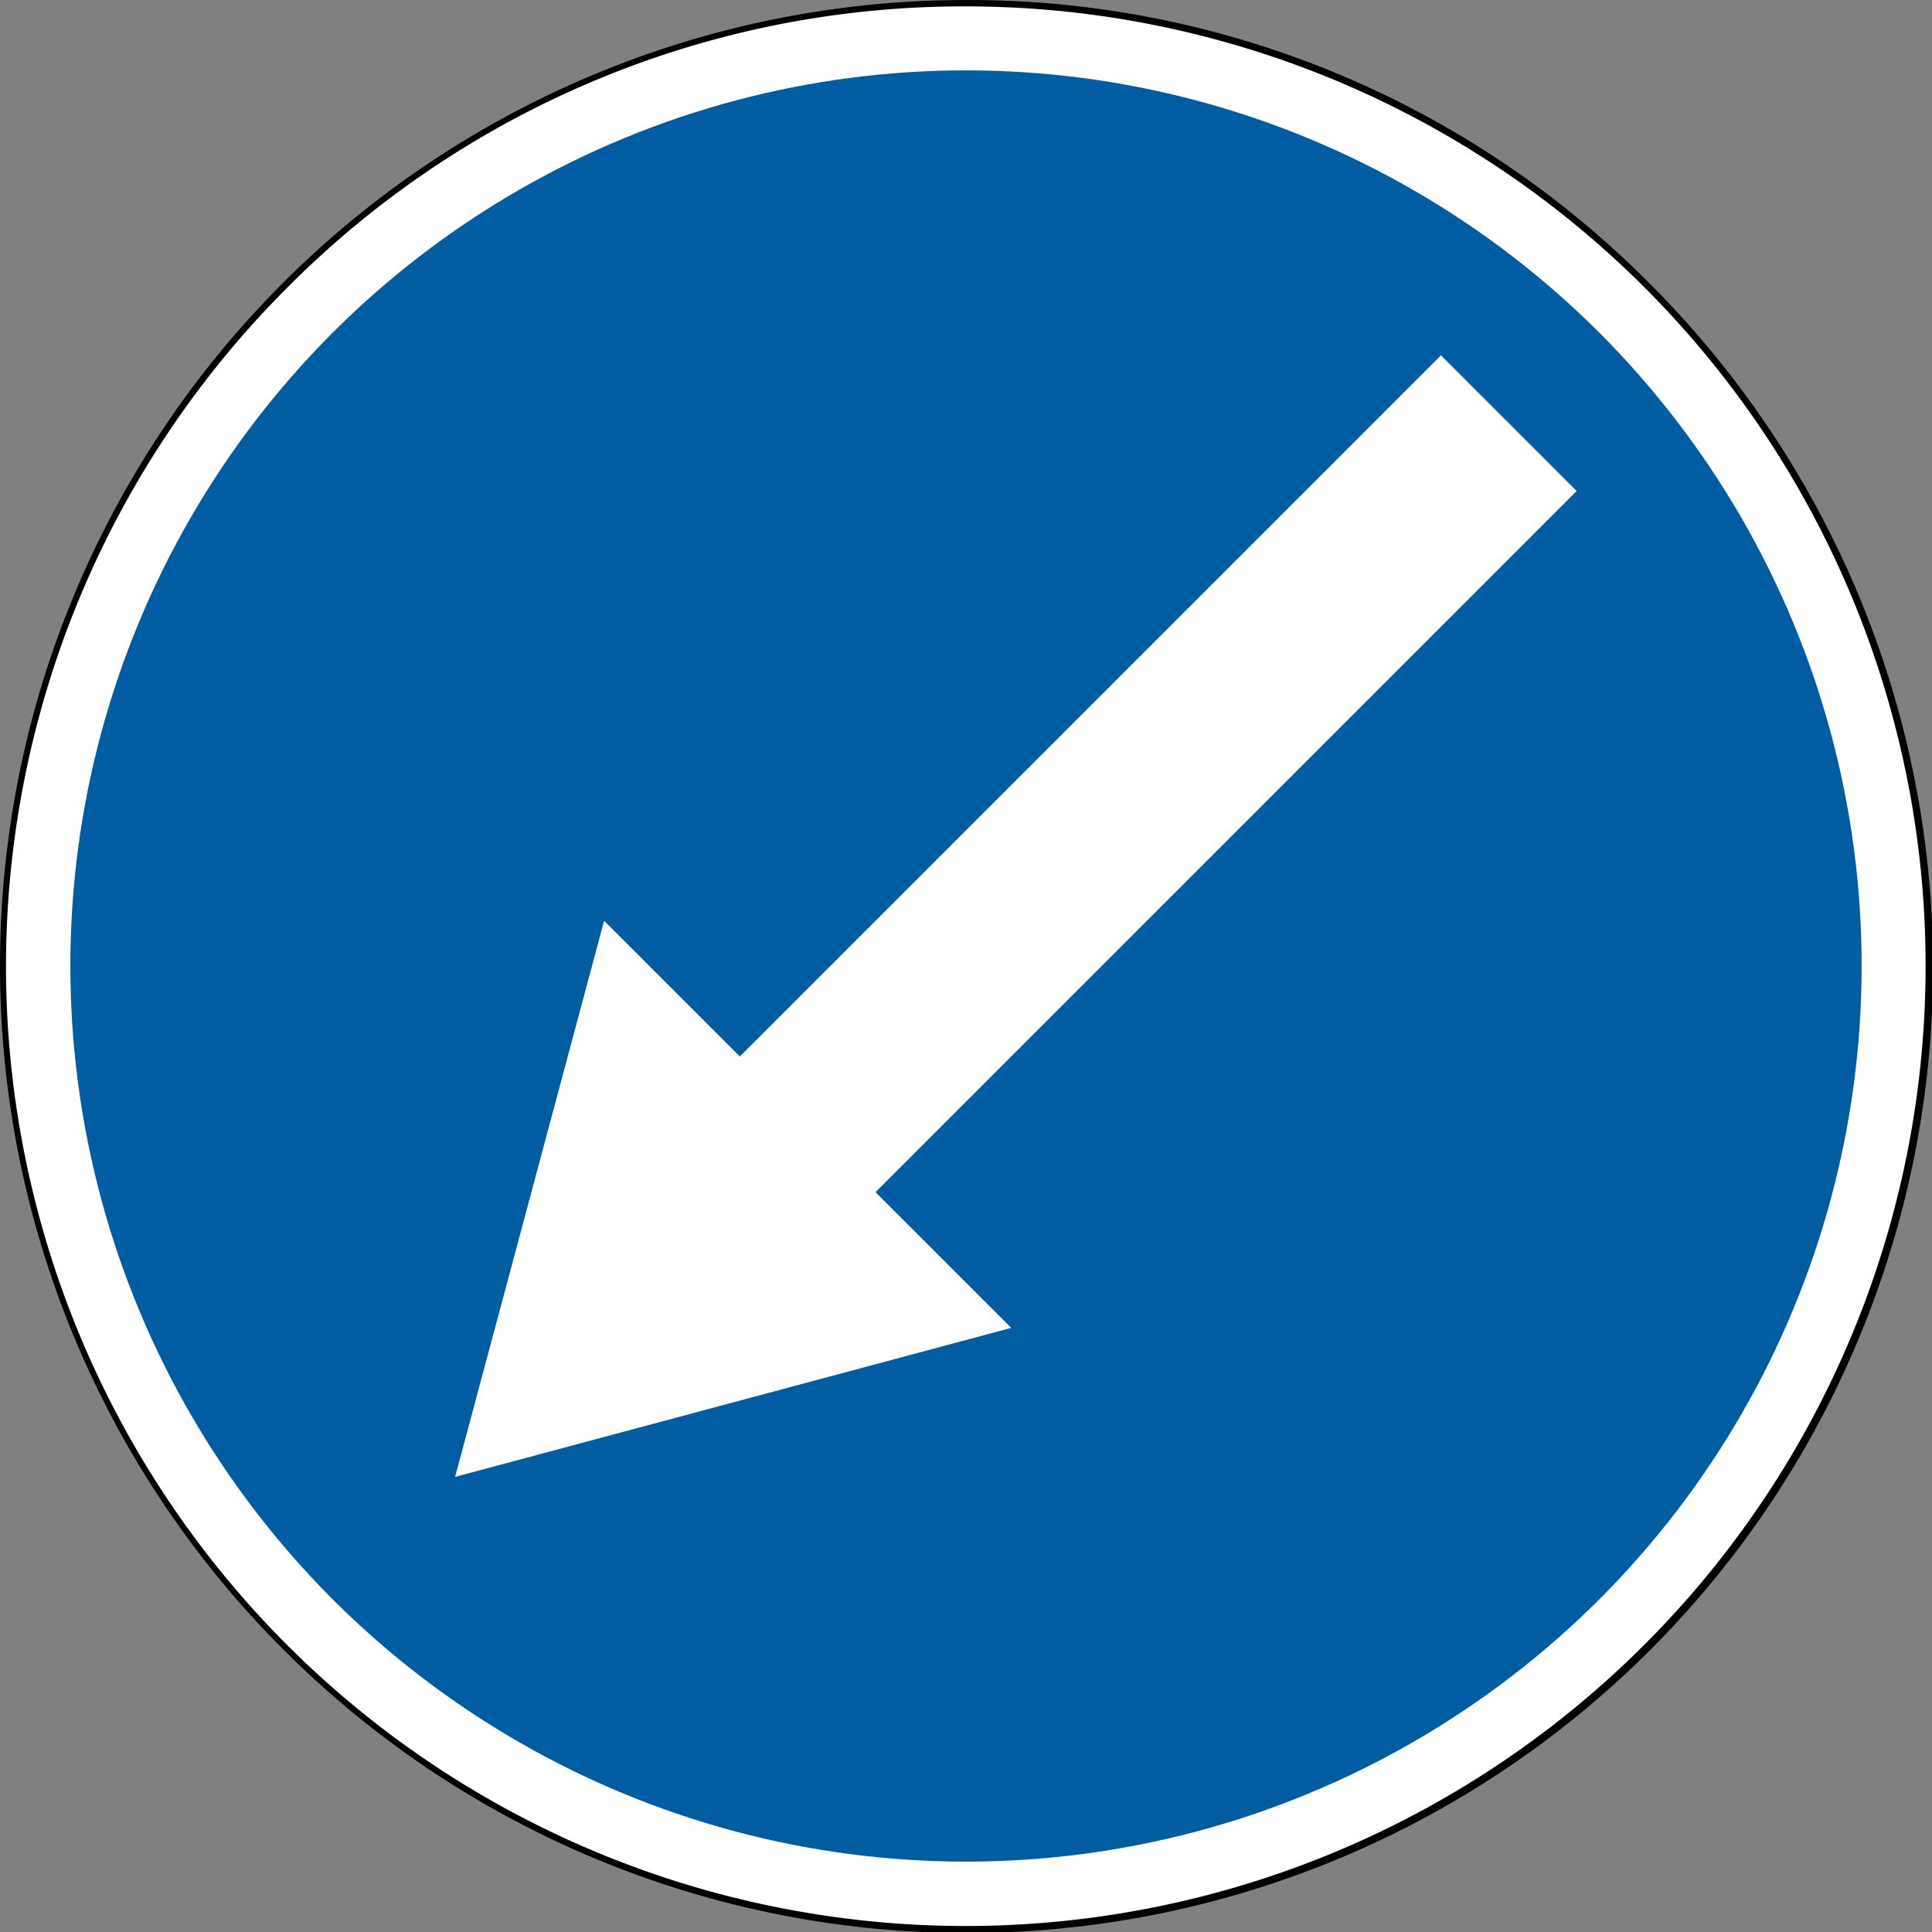 <svg xmlns="http://www.w3.org/2000/svg" width="604" height="604">
<rect width="100%" height="100%" fill="#808080" stroke="none"/>
<title>4.8 Об'їзд перешкоди з лівого боку</title>
<path d="M300 601A301 301 0 0 1 87.161 87.161 301 301 0 1 1 512.84 512.84 299.026 299.026 0 0 1 300 601z" transform="translate(2 2)" style="fill-rule:evenodd;fill:#fff"/><path d="M302 2a300 300 0 0 1 212.132 512.132A300 300 0 1 1 89.868 89.868 298.035 298.035 0 0 1 302 2m0-2A302 302 0 0 0 88.454 515.546 302 302 0 1 0 515.546 88.454 300.021 300.021 0 0 0 302 0z"/><circle cx="302" cy="302" r="280" style="fill:#005da2"/><path style="fill:#fff" d="m316.142 415.137-42.426-42.426 219.203-219.203-42.426-42.427-219.204 219.203-42.426-42.426-46.584 173.863 173.863-46.584z"/></svg>